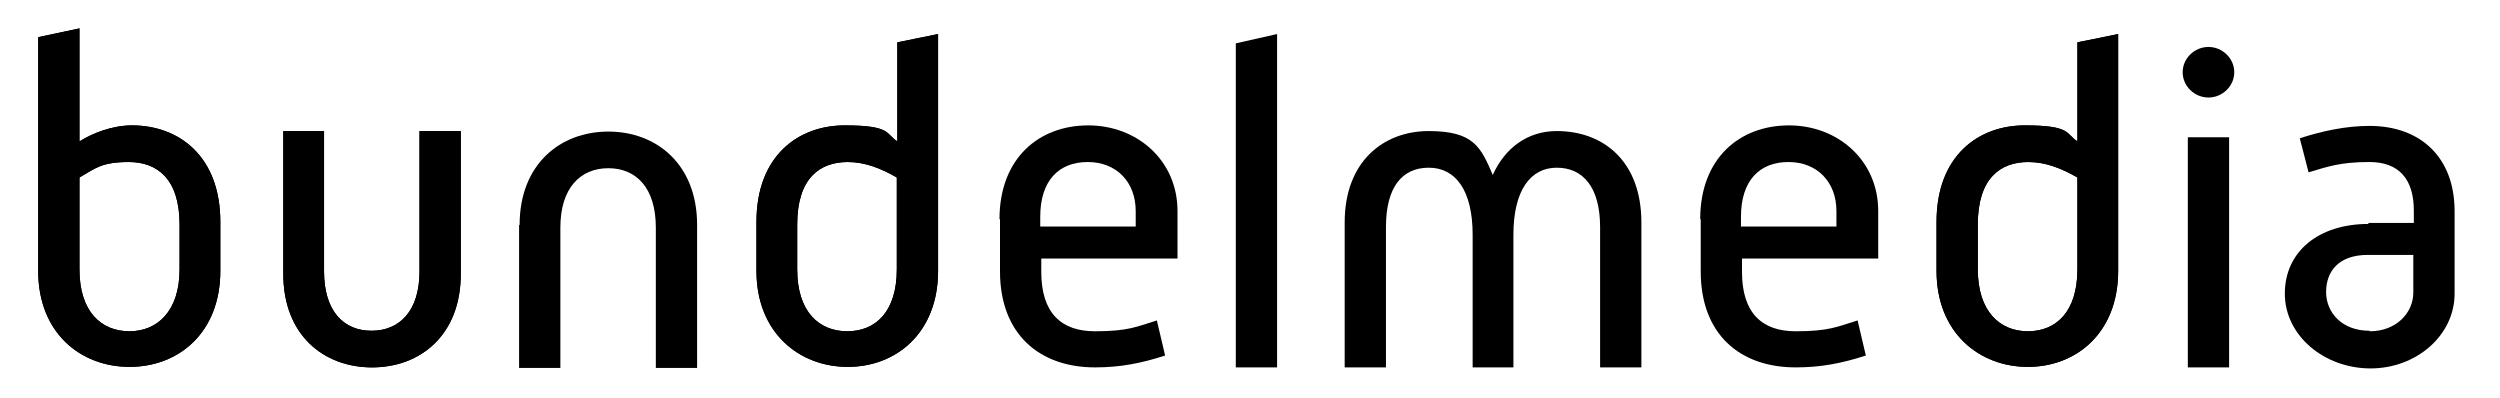 <svg xmlns="http://www.w3.org/2000/svg" id="Layer_1" data-name="Layer 1" viewBox="0 0 484.5 77.1"><defs><style>      .cls-1 {        fill: #000;        stroke-width: 0px;      }    </style></defs><g><path class="cls-1" d="M7.4,7.2l8-1.7v21.9c2.4-1.5,6.2-3.1,10.2-3.1,9,0,17.1,5.9,17.1,18.7v9.5c0,12-8.1,18.6-17.6,18.6s-17.7-6.6-17.7-18.6c0,0,0-45.3,0-45.3ZM25.1,64.2c5.3,0,9.7-3.8,9.7-12v-8.7c0-9-4.5-12.1-9.8-12.1s-6.5,1.2-9.6,3v17.8c0,8.2,4.2,12,9.7,12"></path><path class="cls-1" d="M54.8,25.4h8v27.2c0,7.7,3.8,11.5,9.2,11.5s9.3-3.8,9.3-11.5v-27.2h8v27.7c0,11.8-7.8,18.1-17.2,18.1s-17.2-6.3-17.2-18.1v-27.7h-.1Z"></path><path class="cls-1" d="M100.7,43.6c0-11.8,7.9-18.1,17.2-18.1s17.2,6.3,17.2,18.1v27.7h-8v-27.2c0-7.7-3.8-11.5-9.2-11.5s-9.3,3.8-9.3,11.5v27.2h-8v-27.7h.1Z"></path><path class="cls-1" d="M146.6,43c0-12.8,8.1-18.7,17.1-18.7s7.9,1.6,10.2,3.1V8.2l7.9-1.6v45.9c0,12-8.1,18.6-17.5,18.6s-17.7-6.6-17.7-18.6v-9.5ZM164.2,64.2c5.5,0,9.6-3.8,9.6-12v-17.8c-3.1-1.8-6.2-3-9.5-3-5.4,0-9.8,3.1-9.8,12.1v8.7c0,8.2,4.2,12,9.7,12"></path><path class="cls-1" d="M193.7,42.5c0-11.9,7.7-18.2,17.2-18.2s17.3,6.8,17.3,16.6v9.2h-26.4v2.6c0,8,3.9,11.5,10.4,11.5s8.1-.9,12-2.1l1.6,6.8c-4.6,1.5-8.7,2.3-13.6,2.3-10.7,0-18.4-6.4-18.4-18.6v-10.1h-.1ZM220.1,43.8v-2.9c0-5.6-3.7-9.5-9.3-9.5s-9.2,3.6-9.2,10.6v1.9h18.5Z"></path></g><polygon class="cls-1" points="239.5 8.4 239.5 71.2 247.5 71.2 247.5 6.6 239.5 8.4"></polygon><g><path class="cls-1" d="M260.6,43.1c0-11.8,7.5-17.7,16.3-17.7s10.1,3.2,12.4,8.5c2.4-5.3,6.8-8.5,12.4-8.5,9.1,0,16.4,5.9,16.4,17.7v28.1h-8v-27.2c0-7.7-3.3-11.5-8.4-11.5s-8.4,4.4-8.4,13v25.7h-7.9v-25.7c0-8.6-3.3-13-8.5-13s-8.3,3.8-8.3,11.5v27.2h-8v-28.1Z"></path><path class="cls-1" d="M329.5,42.5c0-11.9,7.7-18.2,17.2-18.2s17.3,6.8,17.3,16.6v9.2h-26.4v2.6c0,8,3.9,11.5,10.4,11.5s8.1-.9,12-2.1l1.6,6.8c-4.6,1.5-8.7,2.3-13.6,2.3-10.8,0-18.4-6.4-18.4-18.6v-10.1h-.1ZM355.9,43.8v-2.9c0-5.6-3.7-9.5-9.3-9.5s-9.2,3.6-9.2,10.6v1.9h18.5Z"></path><path class="cls-1" d="M375.3,43c0-12.8,8.1-18.7,17.1-18.7s7.9,1.6,10.2,3.1V8.2l7.9-1.6v45.9c0,12-8.1,18.6-17.5,18.6s-17.7-6.6-17.7-18.6v-9.5ZM393,64.2c5.5,0,9.6-3.8,9.6-12v-17.8c-3.1-1.8-6.2-3-9.5-3-5.4,0-9.8,3.1-9.8,12.1v8.7c0,8.2,4.3,12,9.7,12"></path><path class="cls-1" d="M423,14c0-2.7,2.3-4.9,5-4.9s5,2.2,5,4.9-2.3,4.9-5,4.9-5-2.2-5-4.9M424,26.6h8v44.6h-8V26.6Z"></path><path class="cls-1" d="M459,43.2h8.8v-2.4c0-6.1-2.9-9.4-8.6-9.4s-8.1.9-11.8,2l-1.7-6.6c4.3-1.4,8.9-2.4,13.5-2.4,10,0,16.5,6.2,16.5,16.5v16c0,8.1-7.4,14.5-16.3,14.5s-16.6-6.3-16.6-14.5,6.6-13.5,16.2-13.5M459.3,64.2c5,0,8.4-3.5,8.4-7.5v-7.3h-8.8c-5.7,0-8.1,3.2-8.1,7.2s3.1,7.5,8.4,7.5"></path><path class="cls-1" d="M7.4,7.2l8-1.7v21.9c2.4-1.5,6.2-3.1,10.2-3.1,9,0,17.1,5.9,17.1,18.7v9.5c0,12-8.1,18.6-17.6,18.6s-17.7-6.6-17.7-18.6c0,0,0-45.3,0-45.3ZM25.1,64.2c5.3,0,9.7-3.8,9.7-12v-8.7c0-9-4.5-12.1-9.8-12.1s-6.5,1.2-9.6,3v17.8c0,8.2,4.2,12,9.7,12"></path><path class="cls-1" d="M54.8,25.4h8v27.2c0,7.7,3.8,11.5,9.2,11.5s9.3-3.8,9.3-11.5v-27.2h8v27.7c0,11.8-7.8,18.1-17.2,18.1s-17.2-6.3-17.2-18.1v-27.7h-.1Z"></path><path class="cls-1" d="M146.6,43c0-12.8,8.1-18.7,17.1-18.7s7.9,1.6,10.2,3.1V8.2l7.9-1.6v45.9c0,12-8.1,18.6-17.5,18.6s-17.7-6.6-17.7-18.6v-9.5ZM164.2,64.2c5.5,0,9.6-3.8,9.6-12v-17.8c-3.1-1.8-6.2-3-9.5-3-5.4,0-9.8,3.1-9.8,12.1v8.7c0,8.2,4.2,12,9.7,12"></path><path class="cls-1" d="M375.3,43c0-12.8,8.1-18.7,17.1-18.7s7.9,1.6,10.2,3.1V8.2l7.9-1.6v45.9c0,12-8.1,18.6-17.5,18.6s-17.7-6.6-17.7-18.6v-9.5ZM393,64.2c5.5,0,9.6-3.8,9.6-12v-17.8c-3.1-1.8-6.2-3-9.5-3-5.4,0-9.8,3.1-9.8,12.1v8.7c0,8.2,4.3,12,9.7,12"></path></g></svg>